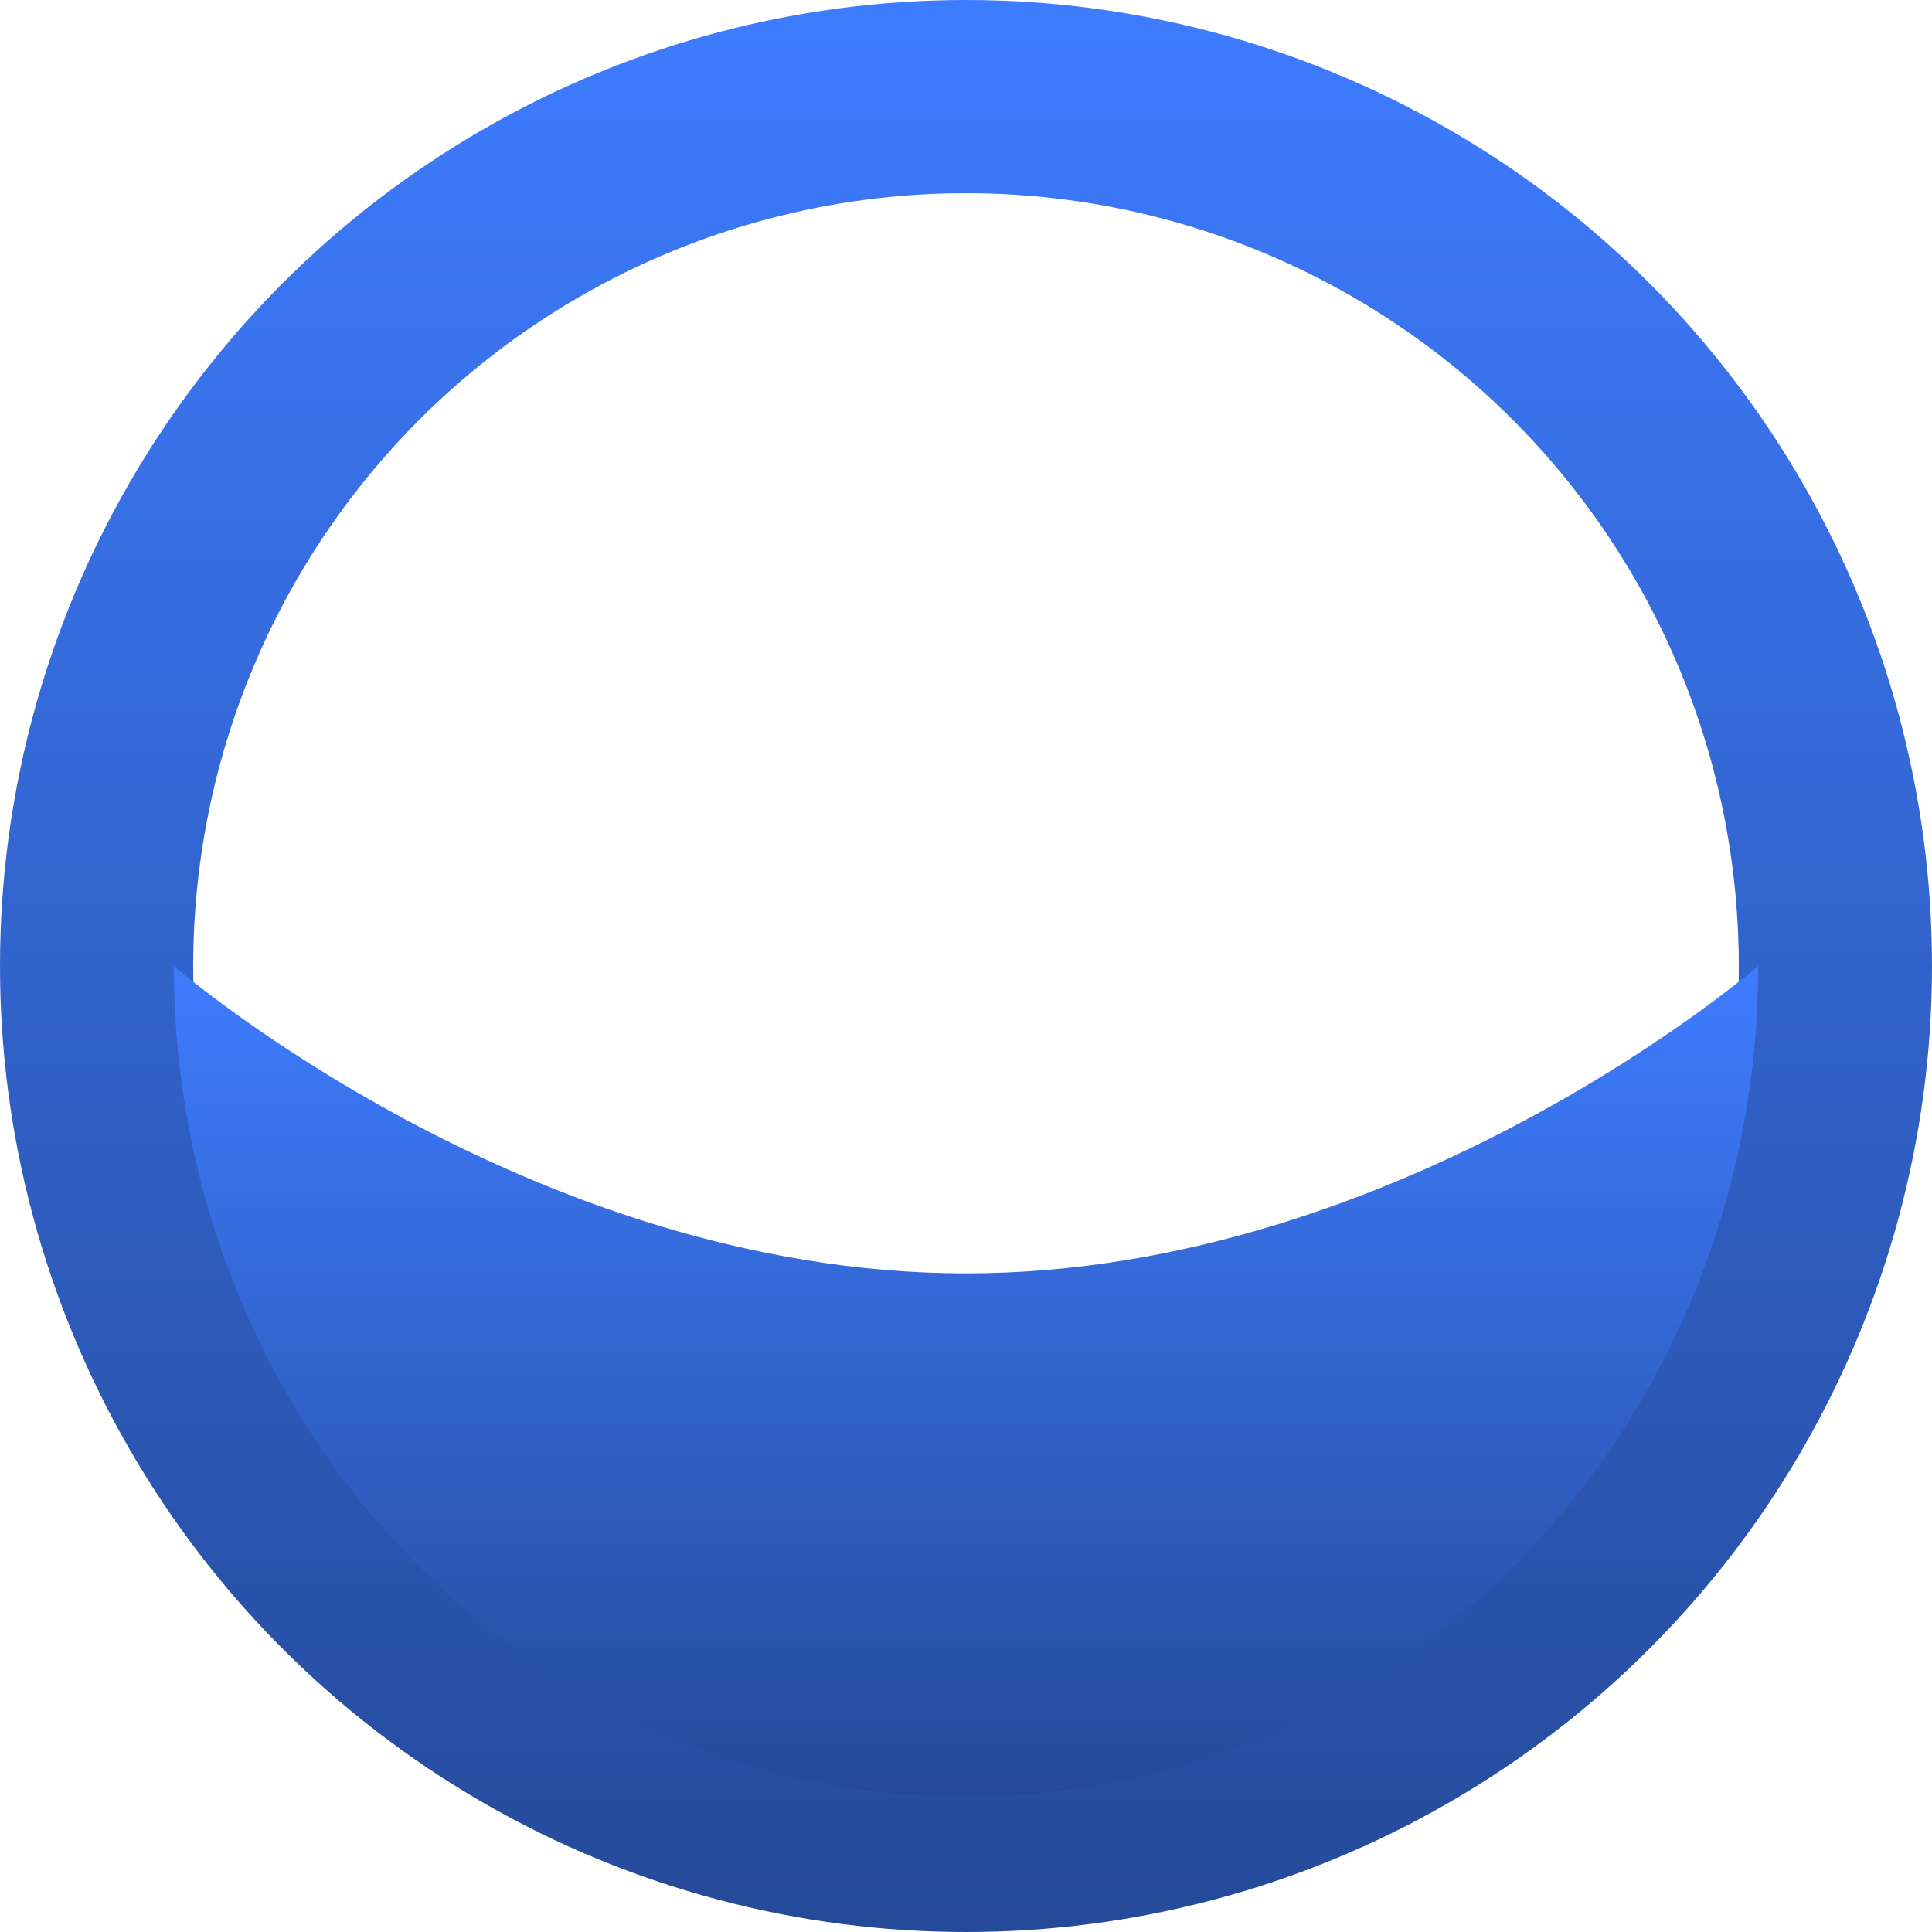 <svg width="100" height="100" viewBox="0 0 100 100" fill="none" xmlns="http://www.w3.org/2000/svg">
<g clip-path="url(#clip0_7_2)">
<circle cx="50" cy="50" r="45" stroke="url(#paint0_linear_7_2)" stroke-width="10"/>
<path d="M91 50C91 73.748 72.644 93 50 93C27.356 93 9 73.748 9 50C9 50 27.356 65.91 50 65.91C72.644 65.91 91 50 91 50Z" fill="url(#paint1_linear_7_2)"/>
</g>
<defs>
<linearGradient id="paint0_linear_7_2" x1="50" y1="0" x2="50" y2="100" gradientUnits="userSpaceOnUse">
<stop stop-color="#3E7CFF"/>
<stop offset="1" stop-color="#254A99"/>
</linearGradient>
<linearGradient id="paint1_linear_7_2" x1="50" y1="50" x2="50" y2="93" gradientUnits="userSpaceOnUse">
<stop stop-color="#3E7CFF"/>
<stop offset="1" stop-color="#254A99"/>
</linearGradient>
<clipPath id="clip0_7_2">
<rect width="100" height="100" fill="white"/>
</clipPath>
</defs>
</svg>
